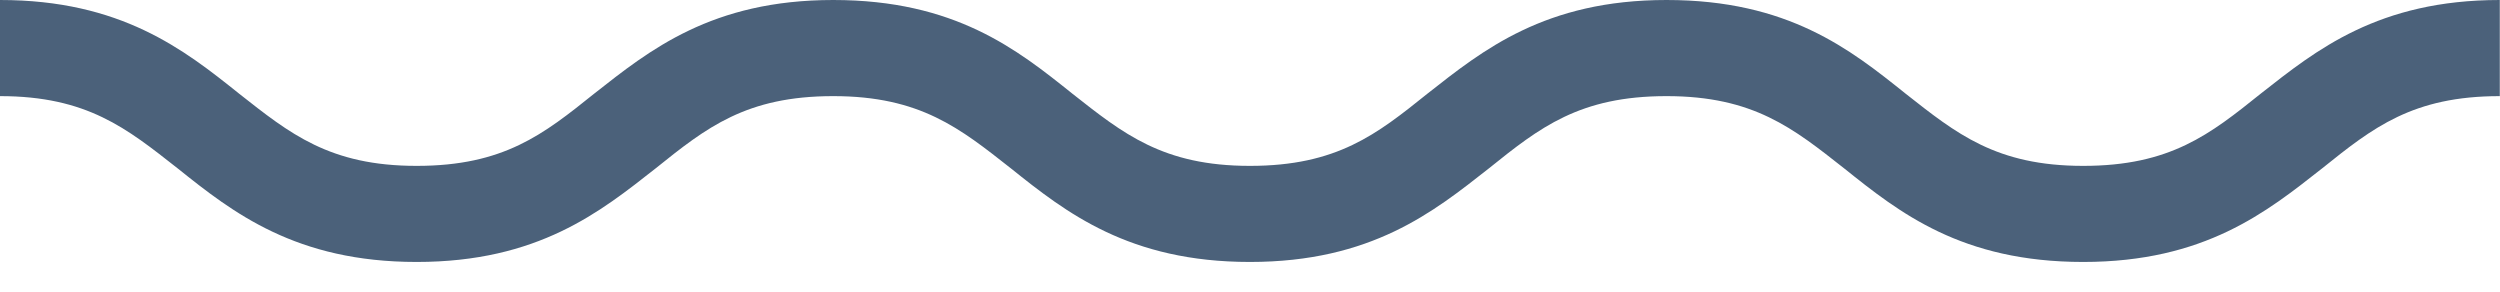 <?xml version="1.0" encoding="UTF-8"?> <svg xmlns="http://www.w3.org/2000/svg" width="60" height="7" viewBox="0 0 60 7" fill="none"><path d="M49.996 6.287C47.077 6.287 45.586 5.103 44.261 4.042C43.04 3.082 42.088 2.307 39.997 2.307C37.906 2.307 36.953 3.062 35.732 4.042C34.407 5.083 32.916 6.287 29.997 6.287C27.099 6.287 25.588 5.103 24.263 4.042C23.042 3.082 22.089 2.307 19.998 2.307C17.907 2.307 16.955 3.062 15.734 4.042C14.409 5.083 12.918 6.287 9.999 6.287C7.101 6.287 5.59 5.103 4.265 4.042C3.043 3.082 2.091 2.307 0 2.307V0C2.898 0 4.41 1.184 5.735 2.245C6.956 3.205 7.908 3.981 9.999 3.981C12.09 3.981 13.042 3.225 14.264 2.245C15.589 1.204 17.079 0 19.998 0C22.917 0 24.408 1.184 25.733 2.245C26.954 3.205 27.907 3.981 29.997 3.981C32.088 3.981 33.041 3.225 34.262 2.245C35.587 1.204 37.078 0 39.997 0C42.916 0 44.406 1.184 45.731 2.245C46.953 3.205 47.905 3.981 49.996 3.981C52.087 3.981 53.039 3.225 54.261 2.245C55.586 1.204 57.076 0 59.995 0V2.307C57.904 2.307 56.952 3.062 55.73 4.042C54.405 5.083 52.915 6.287 49.996 6.287Z" fill="#4B617A"></path></svg> 